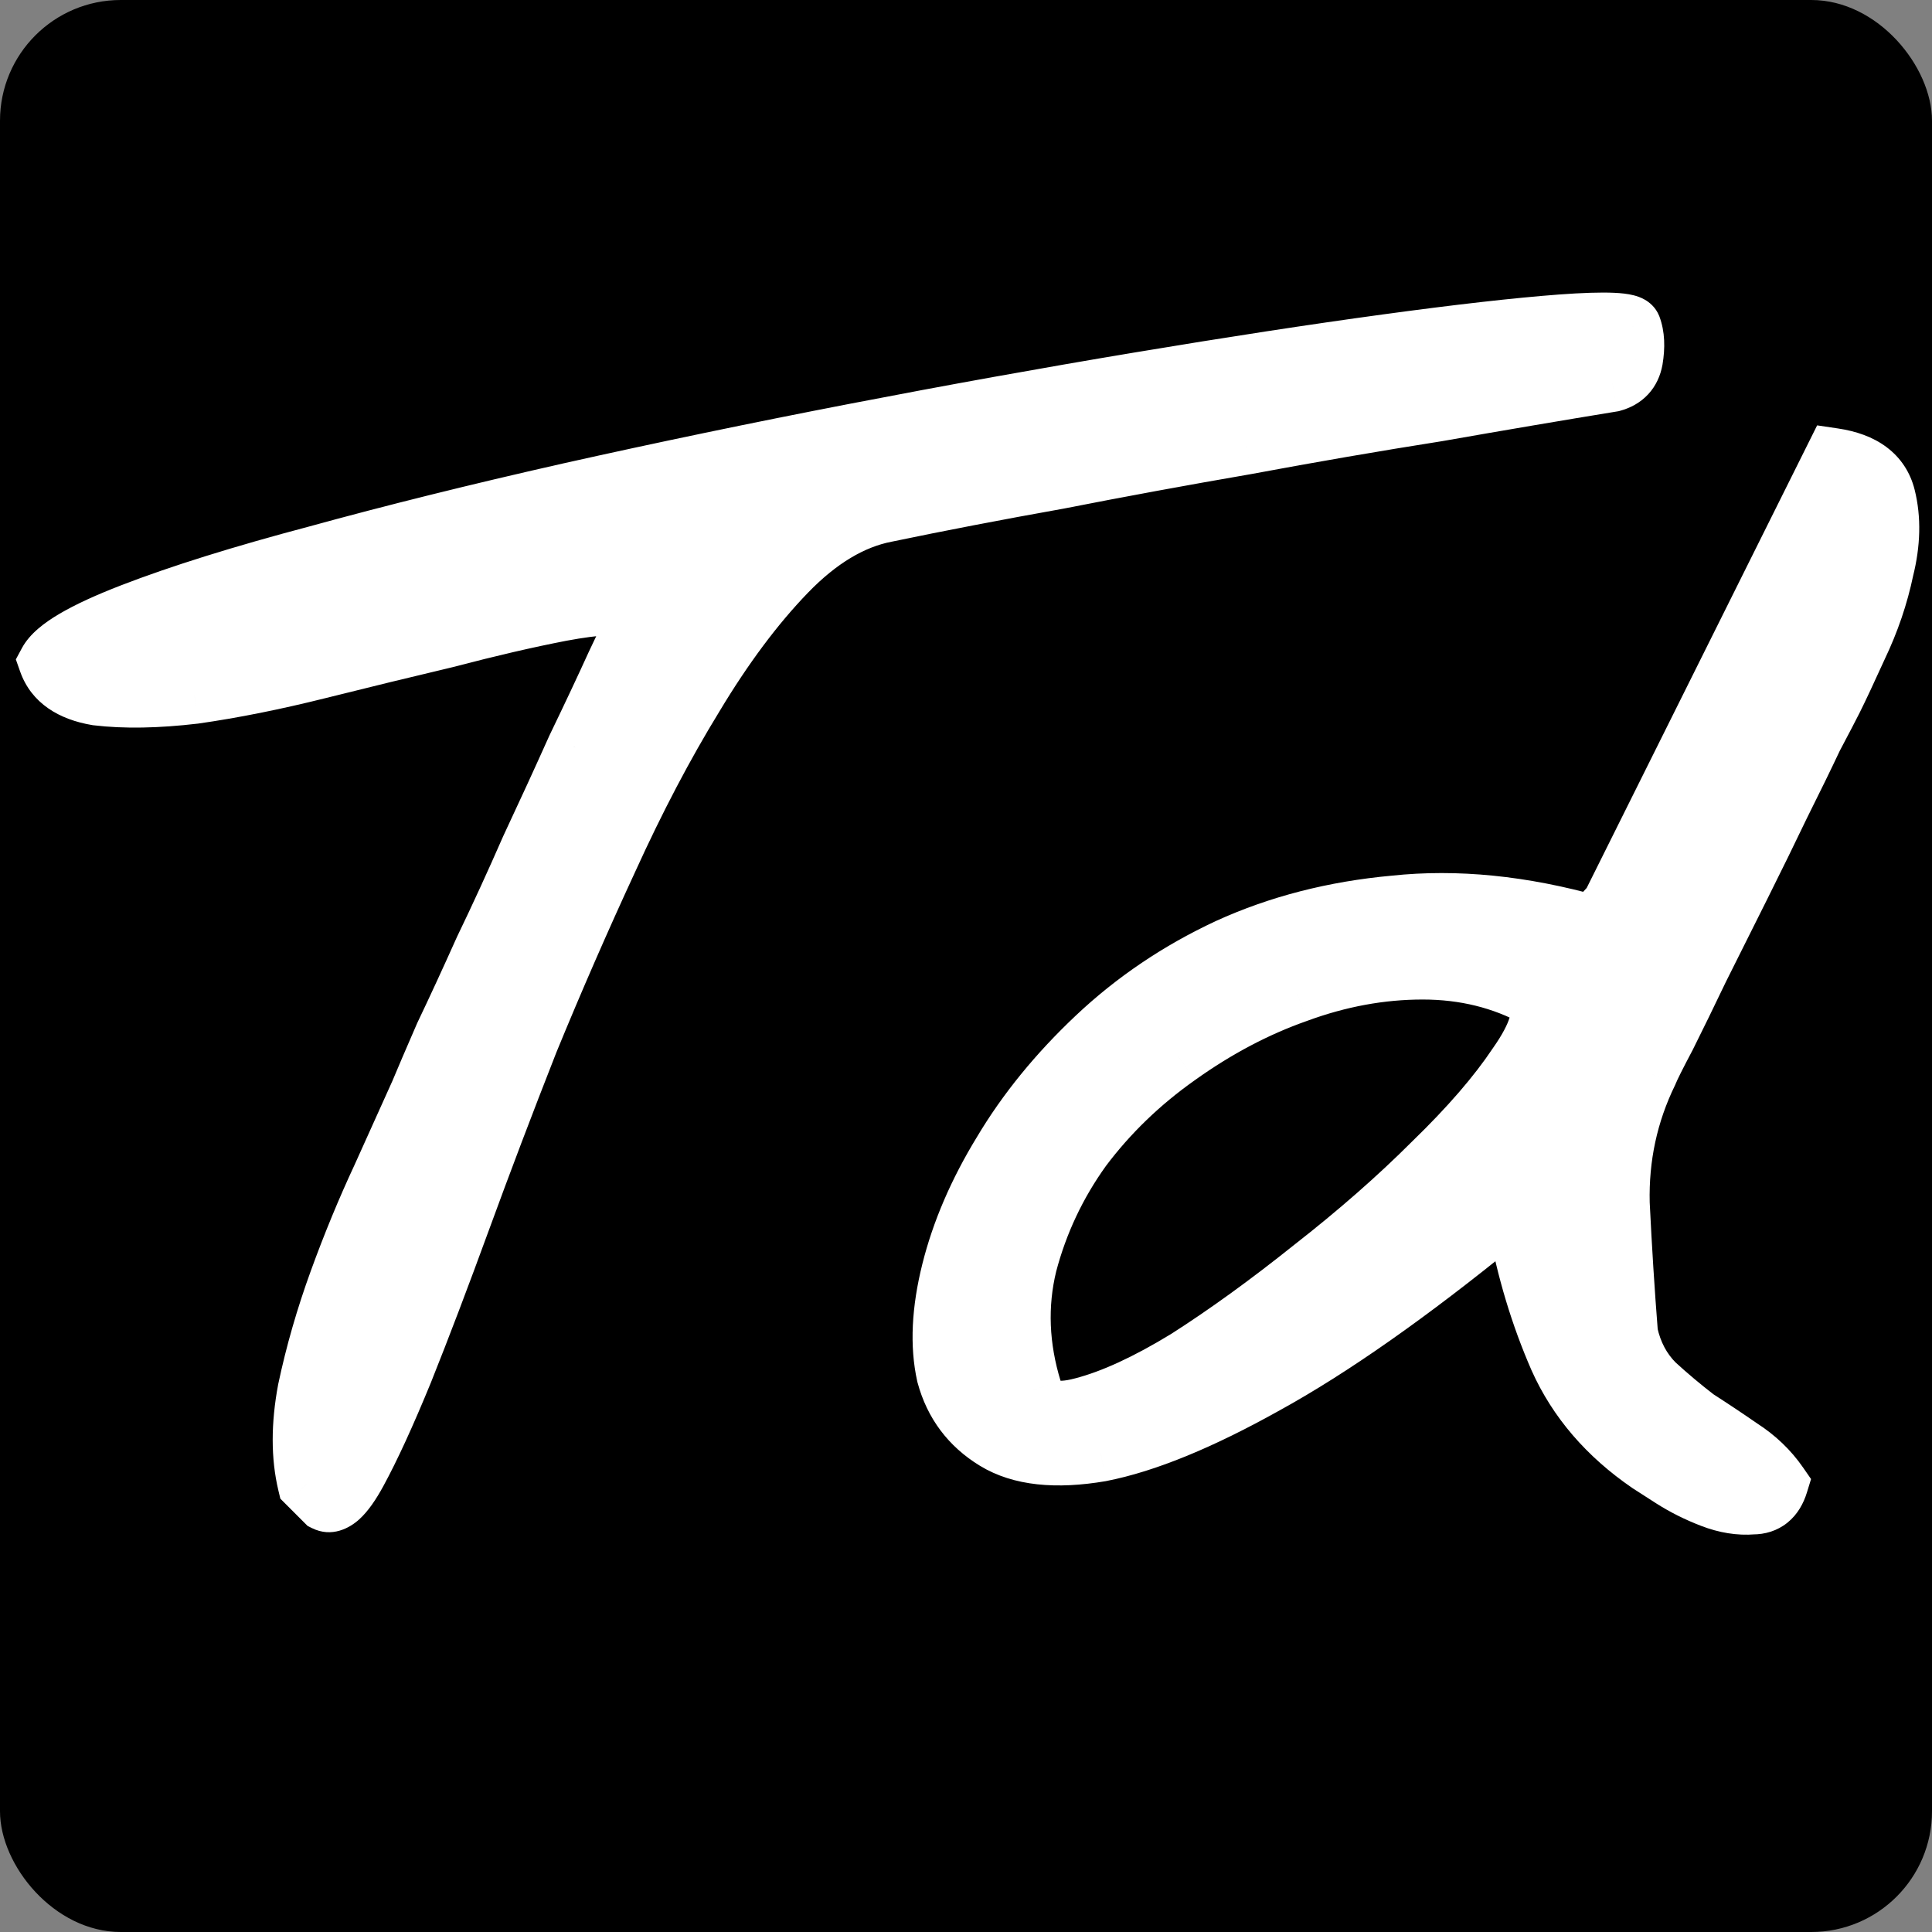 
<svg width="400" height="400" viewBox="0 0 400 400" fill="none" xmlns="http://www.w3.org/2000/svg">
<rect x="0" y="0" width="400" height="400" fill="#808080" stroke="none"/>
<rect width="400" height="400" rx="25" fill="black"/>
<path d="M63.484 307.24C62.117 301.544 62.117 295.049 63.484 287.758C65.079 280.238 67.244 272.719 69.978 265.199C72.713 257.68 75.675 250.502 78.865 243.666C82.055 236.602 84.676 230.792 86.727 226.234C87.866 223.5 89.575 219.512 91.853 214.271C94.36 209.031 97.094 203.106 100.057 196.498C103.247 189.89 106.437 182.94 109.627 175.648C113.045 168.357 116.235 161.407 119.197 154.799C122.387 148.191 125.122 142.38 127.4 137.367C129.907 132.126 131.73 128.253 132.869 125.746C128.995 125.062 123.413 125.404 116.121 126.771C109.057 128.139 101.196 129.962 92.537 132.24C83.878 134.291 74.992 136.456 65.877 138.734C56.762 141.013 48.217 142.722 40.242 143.861C32.495 144.773 25.773 144.887 20.076 144.203C14.607 143.292 11.19 140.899 9.822 137.025C11.417 134.063 17.228 130.645 27.254 126.771C37.28 122.898 50.04 118.91 65.535 114.809C81.258 110.479 98.689 106.15 117.83 101.82C137.199 97.491 156.909 93.389 176.961 89.516C197.013 85.642 216.609 82.11 235.75 78.92C254.891 75.73 271.98 73.109 287.02 71.059C302.059 69.008 314.135 67.641 323.25 66.957C332.592 66.273 337.492 66.501 337.947 67.641C338.631 69.463 338.745 71.742 338.289 74.477C337.833 76.983 336.352 78.578 333.846 79.262C322.68 81.085 310.604 83.135 297.615 85.414C284.627 87.465 271.411 89.743 257.967 92.25C244.751 94.529 231.762 96.921 219.002 99.428C206.242 101.706 194.393 103.985 183.455 106.264C176.391 107.631 169.555 111.732 162.947 118.568C156.339 125.404 149.959 133.949 143.807 144.203C137.654 154.229 131.73 165.508 126.033 178.041C120.337 190.346 114.868 202.878 109.627 215.639C104.614 228.399 99.943 240.704 95.613 252.553C91.284 264.402 87.296 274.883 83.65 283.998C80.005 292.885 76.814 299.835 74.08 304.848C71.346 309.861 69.067 311.911 67.244 311C66.788 310.544 66.105 309.861 65.193 308.949C64.282 308.038 63.712 307.468 63.484 307.24ZM341.365 303.139C332.706 297.214 326.44 289.923 322.566 281.264C318.693 272.377 315.844 262.921 314.021 252.895H310.262C291.805 267.934 275.74 279.213 262.068 286.732C248.624 294.252 237.231 298.923 227.889 300.746C218.546 302.341 211.255 301.544 206.014 298.354C200.773 295.163 197.355 290.606 195.76 284.682C194.393 278.529 194.734 271.352 196.785 263.148C198.836 254.945 202.368 246.742 207.381 238.539C212.394 230.108 218.888 222.133 226.863 214.613C234.839 207.094 243.953 200.941 254.207 196.156C264.689 191.371 276.196 188.409 288.729 187.27C301.489 185.902 315.161 187.27 329.744 191.371L333.504 187.27L379.646 94.643C385.799 95.554 389.445 98.288 390.584 102.846C391.723 107.403 391.609 112.416 390.242 117.885C389.103 123.354 387.28 128.708 384.773 133.949C382.495 138.962 380.786 142.608 379.646 144.887C378.963 146.254 377.596 148.874 375.545 152.748C373.722 156.622 371.443 161.293 368.709 166.762C366.202 172.003 363.468 177.585 360.506 183.51C357.544 189.434 354.695 195.131 351.961 200.6C349.454 205.84 347.176 210.512 345.125 214.613C343.074 218.487 341.821 220.993 341.365 222.133C337.264 230.564 335.327 239.564 335.555 249.135C336.01 258.477 336.58 267.478 337.264 276.137C338.175 280.238 339.998 283.656 342.732 286.391C345.467 288.897 348.315 291.29 351.277 293.568C354.467 295.619 357.544 297.67 360.506 299.721C363.696 301.771 366.316 304.278 368.367 307.24C367.456 310.202 365.633 311.684 362.898 311.684C360.164 311.911 357.316 311.456 354.354 310.316C351.391 309.177 348.657 307.81 346.15 306.215C343.644 304.62 342.049 303.594 341.365 303.139ZM213.875 287.758C214.786 291.632 218.204 292.771 224.129 291.176C230.281 289.581 237.459 286.277 245.662 281.264C253.865 276.023 262.524 269.757 271.639 262.465C280.981 255.173 289.298 247.882 296.59 240.59C304.109 233.298 309.92 226.576 314.021 220.424C318.351 214.271 319.718 209.714 318.123 206.752C311.059 202.878 303.198 200.941 294.539 200.941C285.88 200.941 277.221 202.536 268.562 205.727C260.132 208.689 251.928 213.018 243.953 218.715C236.206 224.184 229.598 230.564 224.129 237.855C218.888 245.147 215.128 253.122 212.85 261.781C210.799 270.212 211.141 278.871 213.875 287.758Z" fill="white"/>
<path d="M63.484 307.24L57.65 308.64L58.045 310.286L59.242 311.483L63.484 307.24ZM63.484 287.758L57.615 286.513L57.6 286.582L57.587 286.652L63.484 287.758ZM78.865 243.666L84.302 246.203L84.318 246.17L84.334 246.136L78.865 243.666ZM86.727 226.234L92.198 228.697L92.233 228.62L92.265 228.542L86.727 226.234ZM91.853 214.271L86.441 211.683L86.394 211.78L86.351 211.879L91.853 214.271ZM100.057 196.498L94.653 193.89L94.616 193.966L94.582 194.044L100.057 196.498ZM109.627 175.648L104.194 173.102L104.161 173.172L104.13 173.244L109.627 175.648ZM119.197 154.799L113.794 152.19L113.757 152.267L113.722 152.344L119.197 154.799ZM127.4 137.367L121.988 134.778L121.962 134.831L121.938 134.884L127.4 137.367ZM132.869 125.746L138.331 128.229L141.534 121.183L133.912 119.837L132.869 125.746ZM116.121 126.771L115.015 120.874L114.998 120.877L114.981 120.881L116.121 126.771ZM92.537 132.24L93.92 138.079L93.992 138.062L94.064 138.043L92.537 132.24ZM40.242 143.861L40.943 149.82L41.017 149.812L41.091 149.801L40.242 143.861ZM20.076 144.203L19.09 150.121L19.225 150.144L19.361 150.16L20.076 144.203ZM9.822 137.025L4.539 134.181L3.281 136.519L4.164 139.022L9.822 137.025ZM65.535 114.809L67.07 120.609L67.099 120.601L67.128 120.593L65.535 114.809ZM117.83 101.82L116.521 95.965L116.514 95.966L116.506 95.968L117.83 101.82ZM323.25 66.957L322.812 60.973L322.801 60.974L323.25 66.957ZM337.947 67.641L343.565 65.534L343.542 65.473L343.518 65.412L337.947 67.641ZM338.289 74.477L344.192 75.55L344.2 75.507L344.207 75.463L338.289 74.477ZM333.846 79.262L334.812 85.183L335.122 85.133L335.424 85.05L333.846 79.262ZM297.615 85.414L298.551 91.341L298.602 91.333L298.652 91.324L297.615 85.414ZM257.967 92.25L258.986 98.163L259.026 98.156L259.066 98.148L257.967 92.25ZM219.002 99.428L220.057 105.334L220.108 105.325L220.158 105.315L219.002 99.428ZM183.455 106.264L184.595 112.154L184.637 112.146L184.679 112.138L183.455 106.264ZM143.807 144.203L148.921 147.341L148.936 147.316L148.952 147.29L143.807 144.203ZM126.033 178.041L131.478 180.562L131.487 180.543L131.495 180.524L126.033 178.041ZM109.627 215.639L104.077 213.359L104.059 213.402L104.042 213.445L109.627 215.639ZM83.65 283.998L89.201 286.275L89.211 286.251L89.221 286.226L83.65 283.998ZM74.08 304.848L68.813 301.975L74.08 304.848ZM67.244 311L63.002 315.243L63.69 315.931L64.561 316.367L67.244 311ZM69.319 305.84C68.194 301.153 68.13 295.538 69.382 288.864L57.587 286.652C56.104 294.561 56.041 301.934 57.65 308.64L69.319 305.84ZM69.354 289.003C70.888 281.768 72.975 274.517 75.617 267.25L64.34 263.149C61.514 270.92 59.27 278.709 57.615 286.513L69.354 289.003ZM75.617 267.25C78.295 259.885 81.191 252.871 84.302 246.203L73.428 241.129C70.159 248.133 67.131 255.474 64.34 263.149L75.617 267.25ZM84.334 246.136C87.524 239.07 90.146 233.257 92.198 228.697L81.255 223.772C79.206 228.326 76.587 234.134 73.397 241.196L84.334 246.136ZM92.265 228.542C93.386 225.851 95.081 221.897 97.356 216.664L86.351 211.879C84.069 217.127 82.346 221.149 81.188 223.927L92.265 228.542ZM97.266 216.86C99.799 211.566 102.554 205.595 105.532 198.952L94.582 194.044C91.635 200.617 88.921 206.496 86.441 211.683L97.266 216.86ZM105.46 199.107C108.685 192.426 111.906 185.408 115.124 178.053L104.13 173.244C100.967 180.472 97.808 187.354 94.653 193.89L105.46 199.107ZM115.06 178.195C118.49 170.876 121.695 163.895 124.672 157.253L113.722 152.344C110.775 158.919 107.599 165.837 104.194 173.102L115.06 178.195ZM124.601 157.407C127.805 150.77 130.56 144.916 132.863 139.85L121.938 134.884C119.684 139.844 116.97 145.611 113.794 152.19L124.601 157.407ZM132.813 139.956C135.322 134.709 137.166 130.792 138.331 128.229L127.407 123.263C126.293 125.714 124.491 129.543 121.988 134.778L132.813 139.956ZM133.912 119.837C128.949 118.962 122.502 119.47 115.015 120.874L117.227 132.669C124.323 131.338 129.042 131.163 131.826 131.655L133.912 119.837ZM114.981 120.881C107.761 122.278 99.767 124.133 91.01 126.438L94.064 138.043C102.624 135.79 110.354 133.999 117.261 132.662L114.981 120.881ZM91.154 126.402C82.47 128.459 73.559 130.629 64.422 132.914L67.332 144.555C76.424 142.282 85.287 140.123 93.92 138.079L91.154 126.402ZM64.422 132.914C55.475 135.15 47.135 136.816 39.394 137.922L41.091 149.801C49.3 148.628 58.05 146.876 67.332 144.555L64.422 132.914ZM39.541 137.902C32.108 138.777 25.884 138.857 20.791 138.246L19.361 150.16C25.662 150.916 32.881 150.769 40.943 149.82L39.541 137.902ZM21.063 138.285C16.888 137.589 15.87 136.133 15.48 135.028L4.164 139.022C6.509 145.666 12.327 148.994 19.09 150.121L21.063 138.285ZM15.105 139.87C15.077 139.922 15.682 139.022 18.419 137.412C20.928 135.936 24.551 134.248 29.416 132.368L25.091 121.175C19.93 123.169 15.636 125.127 12.334 127.069C9.26 128.877 6.162 131.167 4.539 134.181L15.105 139.87ZM29.416 132.368C39.164 128.602 51.696 124.679 67.07 120.609L64 109.008C48.385 113.142 35.396 117.194 25.091 121.175L29.416 132.368ZM67.128 120.593C82.746 116.293 100.086 111.985 119.154 107.672L116.506 95.968C97.293 100.314 79.77 104.666 63.942 109.024L67.128 120.593ZM119.139 107.676C138.449 103.359 158.102 99.27 178.099 95.407L175.823 83.624C155.715 87.509 135.948 91.622 116.521 95.965L119.139 107.676ZM178.099 95.407C198.103 91.542 217.649 88.019 236.736 84.838L234.764 73.002C215.57 76.201 195.923 79.742 175.823 83.624L178.099 95.407ZM236.736 84.838C255.834 81.655 272.863 79.044 287.83 77.004L286.209 65.114C271.098 67.174 253.948 69.804 234.764 73.002L236.736 84.838ZM287.83 77.004C302.816 74.96 314.758 73.611 323.699 72.94L322.801 60.974C313.513 61.67 301.301 63.056 286.209 65.114L287.83 77.004ZM323.688 72.941C328.294 72.604 331.568 72.512 333.652 72.609C334.157 72.632 334.549 72.665 334.843 72.701C334.988 72.718 335.098 72.735 335.177 72.749C335.257 72.763 335.291 72.771 335.288 72.77C335.287 72.77 335.222 72.754 335.111 72.712C335.005 72.672 334.804 72.589 334.551 72.442C334.12 72.191 333.005 71.44 332.376 69.869L343.518 65.412C342.776 63.557 341.408 62.549 340.585 62.07C339.729 61.572 338.879 61.302 338.257 61.144C337.002 60.823 335.581 60.685 334.21 60.622C331.395 60.491 327.549 60.626 322.812 60.973L323.688 72.941ZM332.329 69.747C332.519 70.252 332.723 71.379 332.371 73.49L344.207 75.463C344.767 72.105 344.743 68.675 343.565 65.534L332.329 69.747ZM332.386 73.403C332.354 73.577 332.323 73.638 332.33 73.624C332.333 73.617 332.343 73.596 332.363 73.566C332.384 73.535 332.409 73.503 332.44 73.47C332.47 73.438 332.499 73.412 332.523 73.393C332.546 73.374 332.559 73.367 332.556 73.369C332.551 73.372 332.468 73.418 332.267 73.473L335.424 85.05C337.547 84.472 339.595 83.4 341.233 81.635C342.878 79.865 343.795 77.734 344.192 75.55L332.386 73.403ZM332.879 73.34C321.687 75.167 309.586 77.222 296.578 79.504L298.652 91.324C311.621 89.049 323.674 87.002 334.812 85.183L332.879 73.34ZM296.679 79.487C283.634 81.547 270.363 83.835 256.867 86.352L259.066 98.148C272.458 95.652 285.62 93.382 298.551 91.341L296.679 79.487ZM256.947 86.337C243.687 88.624 230.653 91.025 217.845 93.54L220.158 105.315C232.872 102.818 245.814 100.434 258.986 98.163L256.947 86.337ZM217.947 93.521C205.139 95.808 193.233 98.098 182.231 100.39L184.679 112.138C195.552 109.872 207.344 107.604 220.057 105.334L217.947 93.521ZM182.315 100.373C173.707 102.039 165.826 106.958 158.633 114.398L167.261 122.738C173.285 116.507 179.075 113.223 184.595 112.154L182.315 100.373ZM158.633 114.398C151.639 121.634 144.992 130.566 138.662 141.116L148.952 147.29C154.926 137.332 161.039 129.175 167.261 122.738L158.633 114.398ZM138.693 141.065C132.391 151.334 126.353 162.837 120.571 175.558L131.495 180.524C137.106 168.18 142.917 157.124 148.921 147.341L138.693 141.065ZM120.588 175.52C114.854 187.906 109.35 200.519 104.077 213.359L115.177 217.918C120.385 205.238 125.819 192.785 131.478 180.562L120.588 175.52ZM104.042 213.445C99.013 226.246 94.325 238.596 89.978 250.494L101.249 254.612C105.56 242.812 110.215 230.552 115.211 217.833L104.042 213.445ZM89.978 250.494C85.663 262.301 81.698 272.724 78.079 281.77L89.221 286.226C92.895 277.043 96.904 266.503 101.249 254.612L89.978 250.494ZM78.099 281.721C74.489 290.521 71.395 297.241 68.813 301.975L79.347 307.721C82.234 302.429 85.52 295.249 89.201 286.275L78.099 281.721ZM68.813 301.975C68.209 303.082 67.677 303.938 67.222 304.58C66.755 305.237 66.444 305.562 66.306 305.686C66.144 305.832 66.404 305.538 67.091 305.347C67.463 305.244 67.937 305.179 68.477 305.226C69.021 305.274 69.514 305.427 69.927 305.633L64.561 316.367C68.738 318.455 72.437 316.312 74.334 314.605C76.242 312.888 77.885 310.401 79.347 307.721L68.813 301.975ZM71.487 306.757C71.142 306.412 71.091 306.362 70.632 305.903C70.372 305.643 70.366 305.636 70.077 305.347C69.883 305.154 70.195 305.466 70.001 305.272C69.864 305.135 70.062 305.333 69.925 305.195C69.724 304.995 69.969 305.24 69.767 305.038C69.608 304.879 69.602 304.873 69.436 304.707L60.951 313.192C61.227 313.468 61.012 313.254 61.282 313.523C61.484 313.725 61.239 313.48 61.439 313.681C61.455 313.696 61.443 313.684 61.459 313.7C61.49 313.731 61.447 313.688 61.478 313.719C61.509 313.75 61.485 313.726 61.516 313.757C61.565 313.806 61.505 313.746 61.554 313.795C61.556 313.797 61.557 313.798 61.559 313.8C61.56 313.801 61.562 313.803 61.563 313.805C61.565 313.806 61.567 313.808 61.568 313.809C61.57 313.811 61.571 313.812 61.573 313.814C61.584 313.825 61.572 313.813 61.582 313.823C61.583 313.824 61.591 313.832 61.592 313.833C61.785 314.026 61.547 313.788 61.739 313.98C61.819 314.06 61.73 313.971 61.81 314.051C61.85 314.091 61.805 314.046 61.845 314.086C61.873 314.114 61.852 314.093 61.88 314.121C61.902 314.144 61.875 314.116 61.897 314.138C61.906 314.147 61.906 314.147 61.914 314.156C61.928 314.17 61.909 314.15 61.923 314.164C61.931 314.173 61.923 314.165 61.932 314.173C61.934 314.176 61.946 314.187 61.949 314.19C62.006 314.247 61.96 314.201 62.016 314.257C62.129 314.371 62.036 314.277 62.147 314.388C62.194 314.435 62.353 314.594 62.393 314.634C62.532 314.773 62.37 314.611 62.508 314.749C62.553 314.795 62.49 314.731 62.535 314.777C62.536 314.777 62.542 314.783 62.542 314.783C62.549 314.79 62.542 314.783 62.549 314.79C62.55 314.791 62.555 314.796 62.556 314.797C62.557 314.798 62.558 314.799 62.559 314.801C62.561 314.802 62.562 314.803 62.563 314.804C62.584 314.825 62.597 314.838 62.617 314.858C62.87 315.111 62.574 314.815 62.82 315.061C62.852 315.093 62.883 315.124 62.913 315.155C62.914 315.155 62.915 315.156 62.916 315.157C62.917 315.158 62.918 315.159 62.919 315.16C62.92 315.161 62.921 315.162 62.922 315.163C62.923 315.164 62.924 315.165 62.925 315.166C62.932 315.173 62.923 315.164 62.93 315.171C62.931 315.172 62.935 315.176 62.936 315.177C62.939 315.18 62.944 315.185 62.947 315.188C62.948 315.189 62.949 315.19 62.95 315.191C62.951 315.192 62.952 315.193 62.953 315.194C62.956 315.197 62.954 315.196 62.958 315.199C63.008 315.249 62.952 315.193 63.002 315.243L71.487 306.757ZM69.436 304.707C69.361 304.631 69.426 304.697 69.352 304.622C69.317 304.588 69.303 304.574 69.269 304.54C69.193 304.463 69.264 304.535 69.189 304.459C69.156 304.426 69.142 304.413 69.11 304.381C69.055 304.326 69.012 304.282 68.959 304.23C68.847 304.118 68.926 304.196 68.817 304.087C68.65 303.921 68.449 303.719 68.325 303.596C68.281 303.552 68.263 303.534 68.222 303.493C68.206 303.477 68.214 303.484 68.198 303.468C68.188 303.458 68.184 303.454 68.174 303.445C68.173 303.444 68.172 303.443 68.171 303.442C68.17 303.441 68.169 303.44 68.168 303.439C68.163 303.434 68.167 303.438 68.162 303.433C68.16 303.43 68.159 303.429 68.156 303.427C68.155 303.426 68.154 303.425 68.153 303.424C68.152 303.423 68.151 303.422 68.15 303.421C68.15 303.42 68.149 303.419 68.148 303.418C68.147 303.417 68.146 303.416 68.145 303.415C68.143 303.414 68.141 303.411 68.139 303.41C68.137 303.408 68.13 303.4 68.128 303.398C68.073 303.344 68.006 303.276 67.962 303.233C67.893 303.163 67.887 303.158 67.829 303.099C67.799 303.07 67.745 303.016 67.727 302.998L59.242 311.483C59.307 311.548 60.202 312.443 60.951 313.192L69.436 304.707ZM341.365 303.139L337.977 308.091L338.007 308.111L338.037 308.131L341.365 303.139ZM322.566 281.264L317.066 283.661L317.078 283.688L317.089 283.714L322.566 281.264ZM314.021 252.895L319.925 251.821L319.029 246.895H314.021V252.895ZM310.262 252.895V246.895H308.127L306.472 248.243L310.262 252.895ZM262.068 286.732L259.177 281.475L259.158 281.485L259.139 281.496L262.068 286.732ZM227.889 300.746L228.898 306.661L228.968 306.649L229.038 306.635L227.889 300.746ZM206.014 298.354L202.894 303.479L206.014 298.354ZM195.76 284.682L189.903 285.983L189.931 286.113L189.966 286.241L195.76 284.682ZM207.381 238.539L212.501 241.668L212.52 241.637L212.538 241.606L207.381 238.539ZM254.207 196.156L251.715 190.698L251.692 190.709L251.67 190.719L254.207 196.156ZM288.729 187.27L289.272 193.245L289.32 193.241L289.368 193.235L288.729 187.27ZM329.744 191.371L328.12 197.147L331.673 198.146L334.167 195.425L329.744 191.371ZM333.504 187.27L337.927 191.324L338.498 190.701L338.874 189.945L333.504 187.27ZM379.646 94.643L380.526 88.707L376.218 88.069L374.276 91.967L379.646 94.643ZM390.242 117.885L384.421 116.43L384.393 116.545L384.368 116.661L390.242 117.885ZM384.773 133.949L379.361 131.36L379.335 131.413L379.311 131.466L384.773 133.949ZM379.646 144.887L374.28 142.203L379.646 144.887ZM375.545 152.748L370.242 149.941L370.176 150.066L370.116 150.193L375.545 152.748ZM368.709 166.762L363.342 164.078L363.319 164.126L363.296 164.173L368.709 166.762ZM351.961 200.6L346.594 197.916L346.571 197.963L346.548 198.011L351.961 200.6ZM345.125 214.613L350.428 217.421L350.46 217.359L350.492 217.297L345.125 214.613ZM341.365 222.133L346.761 224.758L346.856 224.563L346.936 224.361L341.365 222.133ZM335.555 249.135L329.556 249.278L329.558 249.352L329.562 249.427L335.555 249.135ZM337.264 276.137L331.282 276.609L331.315 277.028L331.407 277.438L337.264 276.137ZM342.732 286.391L338.49 290.633L338.582 290.725L338.678 290.814L342.732 286.391ZM351.277 293.568L347.619 298.324L347.82 298.478L348.033 298.615L351.277 293.568ZM360.506 299.721L357.091 304.654L357.175 304.712L357.261 304.768L360.506 299.721ZM368.367 307.24L374.102 309.005L374.959 306.22L373.3 303.825L368.367 307.24ZM362.898 311.684V305.684H362.649L362.4 305.704L362.898 311.684ZM213.875 287.758L219.716 286.384L219.669 286.187L219.61 285.993L213.875 287.758ZM224.129 291.176L222.623 285.368L222.596 285.375L222.569 285.382L224.129 291.176ZM245.662 281.264L248.791 286.383L248.842 286.352L248.892 286.32L245.662 281.264ZM271.639 262.465L267.947 257.735L267.919 257.757L267.891 257.78L271.639 262.465ZM296.59 240.59L292.413 236.282L292.38 236.315L292.347 236.347L296.59 240.59ZM314.021 220.424L309.115 216.971L309.071 217.033L309.029 217.096L314.021 220.424ZM318.123 206.752L323.406 203.907L322.564 202.345L321.008 201.491L318.123 206.752ZM268.562 205.727L270.551 211.387L270.594 211.372L270.637 211.357L268.562 205.727ZM243.953 218.715L247.413 223.617L247.427 223.607L247.441 223.597L243.953 218.715ZM224.129 237.855L219.329 234.255L219.292 234.304L219.257 234.354L224.129 237.855ZM212.85 261.781L207.047 260.254L207.033 260.309L207.02 260.363L212.85 261.781ZM344.753 298.187C336.908 292.819 331.418 286.357 328.043 278.813L317.089 283.714C321.462 293.488 328.504 301.609 337.977 308.091L344.753 298.187ZM328.067 278.866C324.387 270.425 321.669 261.415 319.925 251.821L308.118 253.968C310.02 264.426 312.998 274.329 317.066 283.661L328.067 278.866ZM314.021 246.895H310.262V258.895H314.021V246.895ZM306.472 248.243C288.165 263.159 272.413 274.196 259.177 281.475L264.96 291.99C279.068 284.23 295.444 272.708 314.052 257.546L306.472 248.243ZM259.139 281.496C245.952 288.872 235.193 293.208 226.74 294.857L229.038 306.635C239.269 304.639 251.297 299.632 264.997 291.969L259.139 281.496ZM226.879 294.832C218.219 296.31 212.618 295.349 209.133 293.228L202.894 303.479C209.891 307.738 218.873 308.372 228.898 306.661L226.879 294.832ZM209.133 293.228C205.208 290.839 202.748 287.559 201.553 283.122L189.966 286.241C191.962 293.654 196.337 299.488 202.894 303.479L209.133 293.228ZM201.617 283.38C200.509 278.393 200.708 272.198 202.606 264.604L190.964 261.693C188.761 270.505 188.276 278.666 189.903 285.983L201.617 283.38ZM202.606 264.604C204.491 257.065 207.762 249.422 212.501 241.668L202.261 235.41C196.974 244.063 193.181 252.825 190.964 261.693L202.606 264.604ZM212.538 241.606C217.235 233.706 223.363 226.16 230.979 218.979L222.747 210.248C214.413 218.106 207.553 226.51 202.224 235.473L212.538 241.606ZM230.979 218.979C238.474 211.913 247.052 206.117 256.744 201.593L251.67 190.719C240.855 195.766 231.203 202.275 222.747 210.248L230.979 218.979ZM256.699 201.614C266.511 197.135 277.351 194.329 289.272 193.245L288.185 181.294C275.041 182.489 262.867 185.607 251.715 190.698L256.699 201.614ZM289.368 193.235C301.244 191.963 314.142 193.216 328.12 197.147L331.369 185.595C316.18 181.323 301.733 179.842 288.089 181.304L289.368 193.235ZM334.167 195.425L337.927 191.324L329.081 183.215L325.321 187.317L334.167 195.425ZM338.874 189.945L385.017 97.318L374.276 91.967L328.133 184.594L338.874 189.945ZM378.767 100.578C381.2 100.938 382.609 101.587 383.395 102.177C384.079 102.69 384.517 103.315 384.763 104.301L396.405 101.39C395.512 97.82 393.557 94.798 390.595 92.577C387.736 90.433 384.246 89.258 380.526 88.707L378.767 100.578ZM384.763 104.301C385.62 107.729 385.597 111.726 384.421 116.43L396.063 119.34C397.622 113.106 397.826 107.077 396.405 101.39L384.763 104.301ZM384.368 116.661C383.331 121.639 381.667 126.537 379.361 131.36L390.186 136.538C392.892 130.88 394.875 125.068 396.116 119.108L384.368 116.661ZM379.311 131.466C377.037 136.471 375.366 140.031 374.28 142.203L385.013 147.57C386.205 145.185 387.953 141.454 390.236 136.432L379.311 131.466ZM374.28 142.203C373.632 143.499 372.297 146.059 370.242 149.941L380.848 155.555C382.894 151.69 384.293 149.009 385.013 147.57L374.28 142.203ZM370.116 150.193C368.32 154.01 366.064 158.636 363.342 164.078L374.076 169.445C376.823 163.95 379.124 159.233 380.974 155.303L370.116 150.193ZM363.296 164.173C360.807 169.378 358.088 174.929 355.139 180.826L365.872 186.193C368.848 180.241 371.598 174.627 374.122 169.35L363.296 164.173ZM355.139 180.826C354.974 181.157 354.196 182.714 354.034 183.037C353.789 183.526 354.003 183.098 353.759 183.587C353.576 183.952 353.667 183.77 353.485 184.135C353.242 184.622 353.182 184.742 352.939 185.227C352.456 186.194 352.335 186.436 351.855 187.395C351.615 187.875 351.556 187.994 351.317 188.472C351.079 188.948 351.287 188.532 351.049 189.008C351.043 189.019 351.038 189.03 351.032 189.041C351.026 189.052 351.021 189.063 351.015 189.074C351.008 189.089 350.989 189.127 350.982 189.141C350.976 189.153 350.971 189.164 350.965 189.175C350.96 189.186 350.954 189.197 350.948 189.208C350.943 189.219 350.937 189.231 350.932 189.242C350.926 189.253 350.921 189.264 350.915 189.275C350.908 189.29 350.889 189.327 350.882 189.342C350.876 189.353 350.87 189.364 350.865 189.375C350.859 189.386 350.854 189.398 350.848 189.409C350.843 189.42 350.837 189.431 350.831 189.442C350.826 189.453 350.82 189.464 350.815 189.476C350.807 189.49 350.789 189.527 350.781 189.542C350.544 190.017 350.752 189.602 350.515 190.076C350.279 190.548 350.485 190.136 350.249 190.608C350.012 191.08 349.954 191.197 349.719 191.668C349.25 192.606 349.132 192.841 348.667 193.772C348.434 194.237 348.376 194.353 348.144 194.816C347.856 195.394 348.173 194.759 347.884 195.336C347.863 195.379 347.874 195.358 347.852 195.401C347.838 195.43 347.834 195.437 347.82 195.466C347.814 195.477 347.809 195.488 347.803 195.498C347.798 195.509 347.793 195.52 347.787 195.531C347.751 195.603 347.791 195.524 347.755 195.596C347.74 195.625 347.704 195.697 347.69 195.725C347.654 195.797 347.693 195.718 347.657 195.79C347.636 195.833 347.647 195.812 347.625 195.855C347.453 196.2 347.539 196.027 347.366 196.372C347.08 196.945 347.395 196.316 347.108 196.888C346.994 197.118 346.708 197.689 346.594 197.916L357.328 203.283C357.384 203.169 357.399 203.14 357.456 203.026C357.461 203.016 357.466 203.005 357.472 202.994C357.477 202.984 357.482 202.973 357.488 202.962C357.493 202.951 357.499 202.941 357.504 202.93C357.509 202.919 357.515 202.909 357.52 202.898C357.548 202.841 357.556 202.827 357.584 202.77C357.603 202.732 357.822 202.293 357.842 202.255C357.847 202.244 357.852 202.233 357.858 202.223C357.863 202.212 357.868 202.201 357.874 202.19C357.879 202.18 357.884 202.169 357.89 202.158C357.895 202.147 357.901 202.137 357.906 202.126C357.935 202.069 357.942 202.054 357.97 201.997C357.97 201.997 358.099 201.739 358.1 201.739C358.157 201.624 358.171 201.595 358.229 201.48C358.234 201.47 358.24 201.459 358.245 201.448C358.25 201.437 358.256 201.426 358.261 201.416C358.267 201.405 358.272 201.394 358.277 201.383C358.283 201.372 358.288 201.362 358.293 201.351C358.322 201.293 358.329 201.279 358.358 201.221C358.588 200.761 358.647 200.645 358.878 200.183C358.907 200.125 358.979 199.98 359.008 199.922C359.046 199.845 359.1 199.739 359.138 199.661C359.144 199.65 359.149 199.64 359.155 199.629C359.16 199.618 359.165 199.607 359.171 199.596C359.193 199.553 359.182 199.574 359.204 199.531C359.209 199.52 359.214 199.509 359.22 199.498C359.225 199.487 359.231 199.476 359.236 199.465C359.242 199.455 359.247 199.444 359.253 199.433C359.258 199.422 359.263 199.411 359.269 199.4C359.298 199.342 359.371 199.197 359.4 199.139C359.438 199.061 359.492 198.954 359.531 198.877C359.536 198.866 359.541 198.855 359.547 198.844C359.552 198.833 359.558 198.822 359.563 198.811C359.585 198.768 359.574 198.789 359.596 198.746C359.602 198.735 359.607 198.724 359.612 198.713C359.618 198.702 359.623 198.691 359.629 198.68C359.634 198.669 359.64 198.658 359.645 198.647C359.651 198.636 359.656 198.625 359.662 198.615C359.691 198.556 359.764 198.41 359.793 198.352C359.842 198.255 359.876 198.187 359.924 198.089C360.158 197.622 360.217 197.504 360.452 197.034C360.481 196.976 360.555 196.829 360.584 196.77C360.59 196.759 360.595 196.748 360.601 196.737C360.606 196.726 360.612 196.715 360.617 196.704C360.617 196.704 360.65 196.638 360.65 196.638C360.665 196.608 360.702 196.534 360.716 196.505C360.736 196.466 360.763 196.412 360.783 196.372C360.788 196.361 360.794 196.35 360.799 196.339C360.805 196.328 360.81 196.317 360.816 196.306C360.821 196.295 360.827 196.284 360.832 196.273C360.838 196.262 360.843 196.251 360.849 196.24C360.878 196.181 360.952 196.033 360.982 195.974C361.139 195.66 361.356 195.225 361.515 194.909C362.777 192.385 364.553 188.831 365.872 186.193L355.139 180.826ZM346.548 198.011C344.053 203.228 341.79 207.867 339.758 211.93L350.492 217.297C352.562 213.157 354.856 208.453 357.374 203.188L346.548 198.011ZM339.822 211.806C337.816 215.596 336.393 218.407 335.794 219.904L346.936 224.361C347.249 223.58 348.333 221.378 350.428 217.421L339.822 211.806ZM335.97 219.508C331.44 228.819 329.306 238.771 329.556 249.278L341.553 248.992C341.347 240.358 343.087 232.309 346.761 224.758L335.97 219.508ZM329.562 249.427C330.02 258.825 330.594 267.886 331.282 276.609L343.245 275.665C342.567 267.07 342.001 258.129 341.548 248.842L329.562 249.427ZM331.407 277.438C332.543 282.554 334.879 287.022 338.49 290.633L346.975 282.148C345.117 280.29 343.807 277.923 343.121 274.835L331.407 277.438ZM338.678 290.814C341.541 293.438 344.521 295.941 347.619 298.324L354.936 288.813C352.109 286.638 349.393 284.357 346.787 281.968L338.678 290.814ZM348.033 298.615C351.168 300.631 354.187 302.644 357.091 304.654L363.921 294.788C360.9 292.696 357.767 290.607 354.522 288.521L348.033 298.615ZM357.261 304.768C359.822 306.414 361.857 308.377 363.434 310.655L373.3 303.825C370.776 300.179 367.57 297.129 363.75 294.674L357.261 304.768ZM362.633 305.476C362.527 305.82 362.435 305.988 362.403 306.04C362.376 306.083 362.41 306.016 362.533 305.916C362.592 305.868 362.659 305.823 362.732 305.783C362.805 305.744 362.871 305.717 362.924 305.7C363.031 305.665 363.04 305.684 362.898 305.684V317.684C365.406 317.684 367.948 316.978 370.1 315.229C372.187 313.534 373.407 311.265 374.102 309.005L362.633 305.476ZM362.4 305.704C360.698 305.846 358.758 305.582 356.507 304.716L352.2 315.916C355.874 317.33 359.63 317.977 363.397 317.663L362.4 305.704ZM356.507 304.716C353.893 303.711 351.519 302.519 349.372 301.153L342.929 311.277C345.795 313.1 348.89 314.643 352.2 315.916L356.507 304.716ZM349.372 301.153C346.849 299.547 345.313 298.559 344.693 298.146L338.037 308.131C338.785 308.629 340.439 309.692 342.929 311.277L349.372 301.153ZM208.034 289.132C208.907 292.841 211.307 295.904 215.225 297.21C218.589 298.331 222.3 297.882 225.689 296.969L222.569 285.382C221.382 285.702 220.494 285.836 219.863 285.867C219.227 285.898 218.993 285.817 219.019 285.825C219.096 285.851 219.343 285.967 219.57 286.229C219.776 286.468 219.766 286.599 219.716 286.384L208.034 289.132ZM225.635 296.984C232.572 295.185 240.314 291.564 248.791 286.383L242.533 276.144C234.604 280.99 227.991 283.976 222.623 285.368L225.635 296.984ZM248.892 286.32C257.306 280.945 266.138 274.549 275.387 267.15L267.891 257.78C258.91 264.964 250.425 271.101 242.432 276.207L248.892 286.32ZM275.33 267.195C284.838 259.774 293.344 252.321 300.832 244.832L292.347 236.347C285.252 243.442 277.124 250.573 267.947 257.735L275.33 267.195ZM300.767 244.897C308.477 237.421 314.601 230.371 319.014 223.752L309.029 217.096C305.239 222.781 299.742 229.175 292.413 236.282L300.767 244.897ZM318.928 223.877C321.275 220.542 323.097 217.264 324.041 214.116C324.99 210.951 325.224 207.284 323.406 203.907L312.84 209.597C312.617 209.182 312.965 209.275 312.547 210.668C312.124 212.077 311.098 214.153 309.115 216.971L318.928 223.877ZM321.008 201.491C312.994 197.096 304.129 194.941 294.539 194.941V206.941C302.267 206.941 309.124 208.66 315.238 212.013L321.008 201.491ZM294.539 194.941C285.127 194.941 275.767 196.678 266.488 200.097L270.637 211.357C278.675 208.395 286.633 206.941 294.539 206.941V194.941ZM266.574 200.066C257.56 203.233 248.857 207.839 240.466 213.832L247.441 223.597C255 218.198 262.703 214.145 270.551 211.387L266.574 200.066ZM240.493 213.813C232.255 219.628 225.189 226.443 219.329 234.255L228.929 241.455C234.007 234.685 240.157 228.739 247.413 223.617L240.493 213.813ZM219.257 234.354C213.589 242.239 209.513 250.884 207.047 260.254L218.652 263.308C220.743 255.361 224.187 248.055 229.001 241.357L219.257 234.354ZM207.02 260.363C204.695 269.92 205.112 279.679 208.14 289.522L219.61 285.993C217.17 278.063 216.903 270.505 218.68 263.199L207.02 260.363Z" fill="white"/>
</svg>